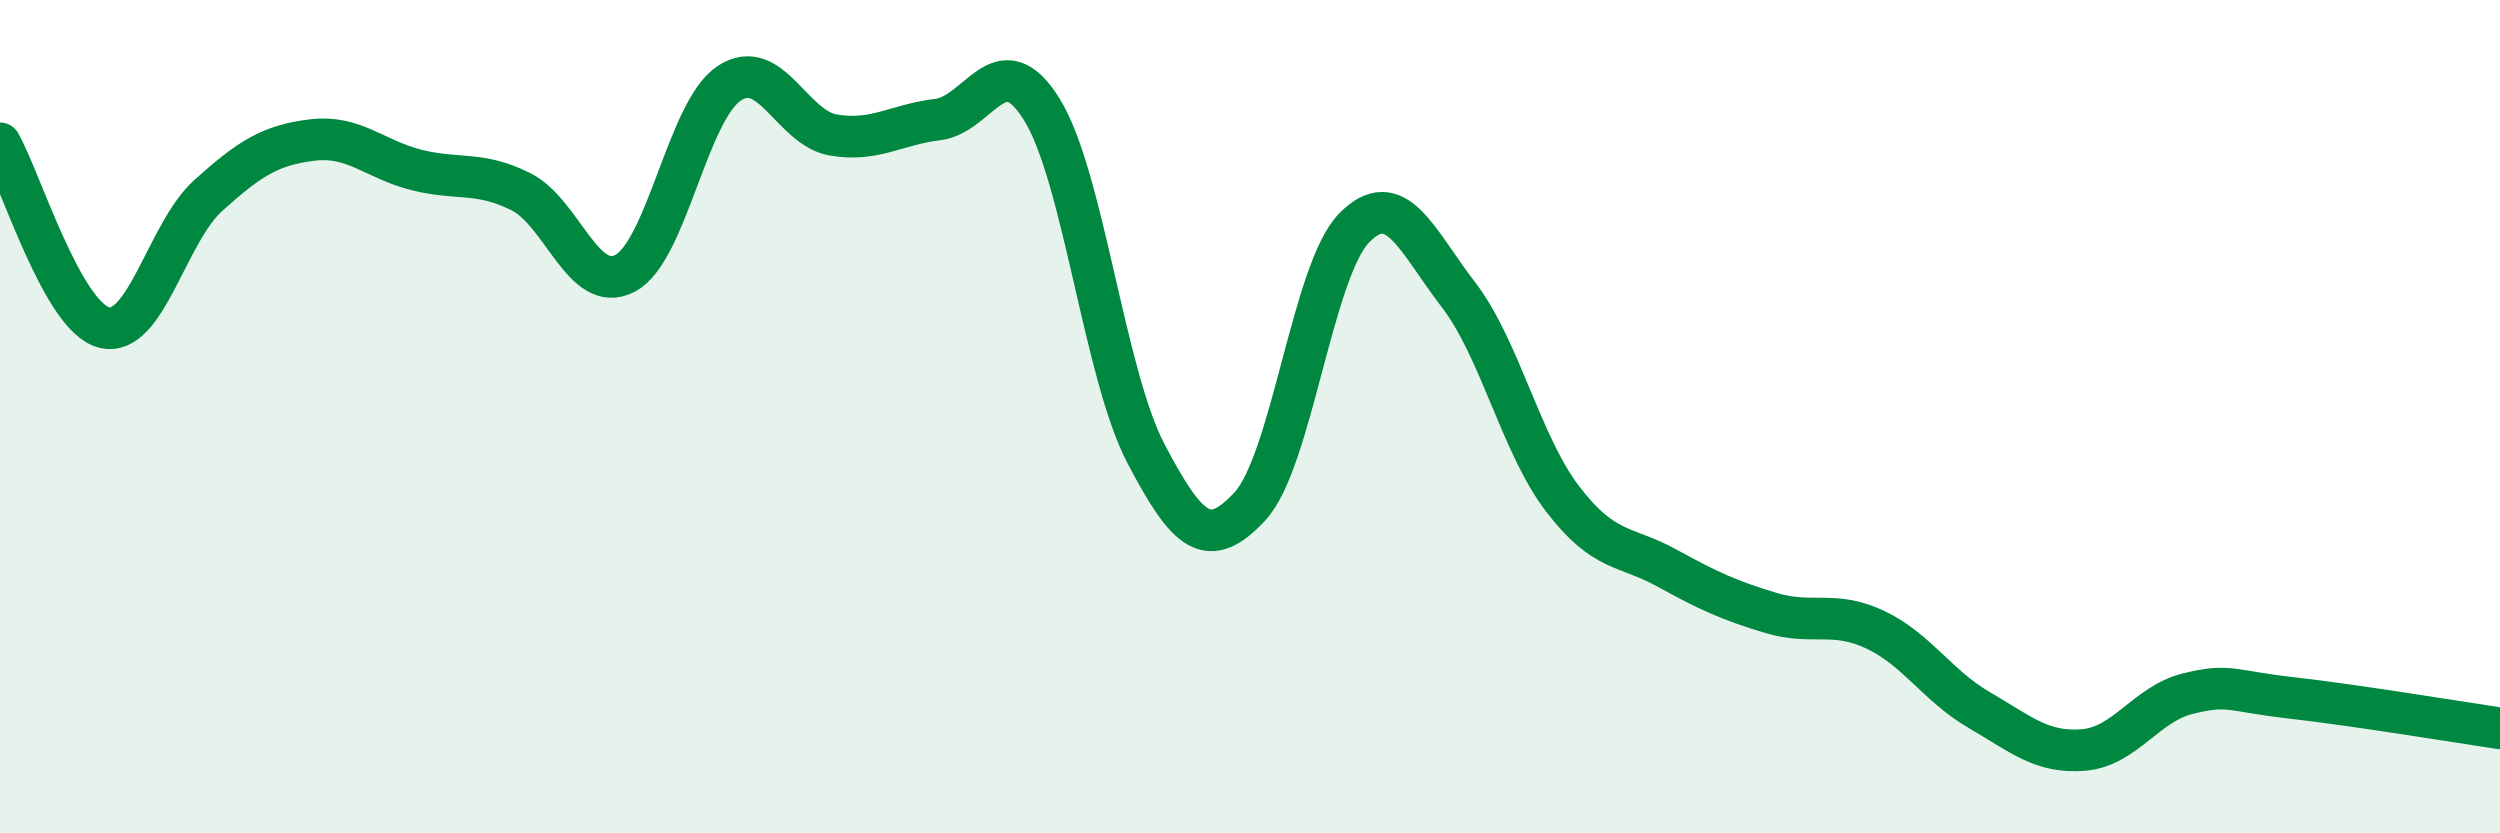 
    <svg width="60" height="20" viewBox="0 0 60 20" xmlns="http://www.w3.org/2000/svg">
      <path
        d="M 0,3.44 C 0.5,4.32 1.5,7.61 2.5,7.86 C 3.5,8.11 4,5.59 5,4.69 C 6,3.79 6.5,3.48 7.5,3.36 C 8.5,3.24 9,3.83 10,4.08 C 11,4.33 11.5,4.1 12.5,4.6 C 13.5,5.1 14,7.08 15,6.56 C 16,6.04 16.5,2.66 17.5,2 C 18.5,1.34 19,3.07 20,3.24 C 21,3.41 21.5,2.99 22.5,2.87 C 23.5,2.75 24,1.02 25,2.62 C 26,4.22 26.5,8.97 27.5,10.88 C 28.5,12.79 29,13.23 30,12.15 C 31,11.07 31.5,6.49 32.5,5.47 C 33.5,4.45 34,5.77 35,7.07 C 36,8.37 36.5,10.66 37.5,11.97 C 38.5,13.28 39,13.08 40,13.63 C 41,14.18 41.5,14.41 42.5,14.71 C 43.5,15.01 44,14.64 45,15.11 C 46,15.58 46.5,16.46 47.5,17.04 C 48.5,17.62 49,18.08 50,18 C 51,17.92 51.5,16.9 52.5,16.65 C 53.5,16.4 53.5,16.58 55,16.75 C 56.5,16.92 59,17.33 60,17.48L60 20L0 20Z"
        fill="#008740"
        opacity="0.1"
        stroke-linecap="round"
        stroke-linejoin="round"
      />
      <path
        d="M 0,3.44 C 0.5,4.32 1.5,7.61 2.5,7.86 C 3.5,8.11 4,5.59 5,4.69 C 6,3.79 6.5,3.48 7.5,3.36 C 8.5,3.24 9,3.83 10,4.08 C 11,4.33 11.5,4.1 12.5,4.6 C 13.5,5.1 14,7.08 15,6.56 C 16,6.04 16.5,2.66 17.5,2 C 18.5,1.34 19,3.07 20,3.24 C 21,3.41 21.5,2.99 22.5,2.87 C 23.5,2.75 24,1.02 25,2.62 C 26,4.22 26.5,8.97 27.5,10.88 C 28.5,12.79 29,13.23 30,12.15 C 31,11.07 31.5,6.49 32.5,5.47 C 33.5,4.45 34,5.77 35,7.07 C 36,8.37 36.5,10.66 37.5,11.97 C 38.5,13.28 39,13.08 40,13.63 C 41,14.18 41.5,14.41 42.5,14.71 C 43.5,15.01 44,14.64 45,15.11 C 46,15.58 46.5,16.46 47.5,17.04 C 48.5,17.62 49,18.08 50,18 C 51,17.92 51.5,16.9 52.5,16.65 C 53.5,16.4 53.5,16.58 55,16.75 C 56.5,16.92 59,17.33 60,17.48"
        stroke="#008740"
        stroke-width="1"
        fill="none"
        stroke-linecap="round"
        stroke-linejoin="round"
      />
    </svg>
  
